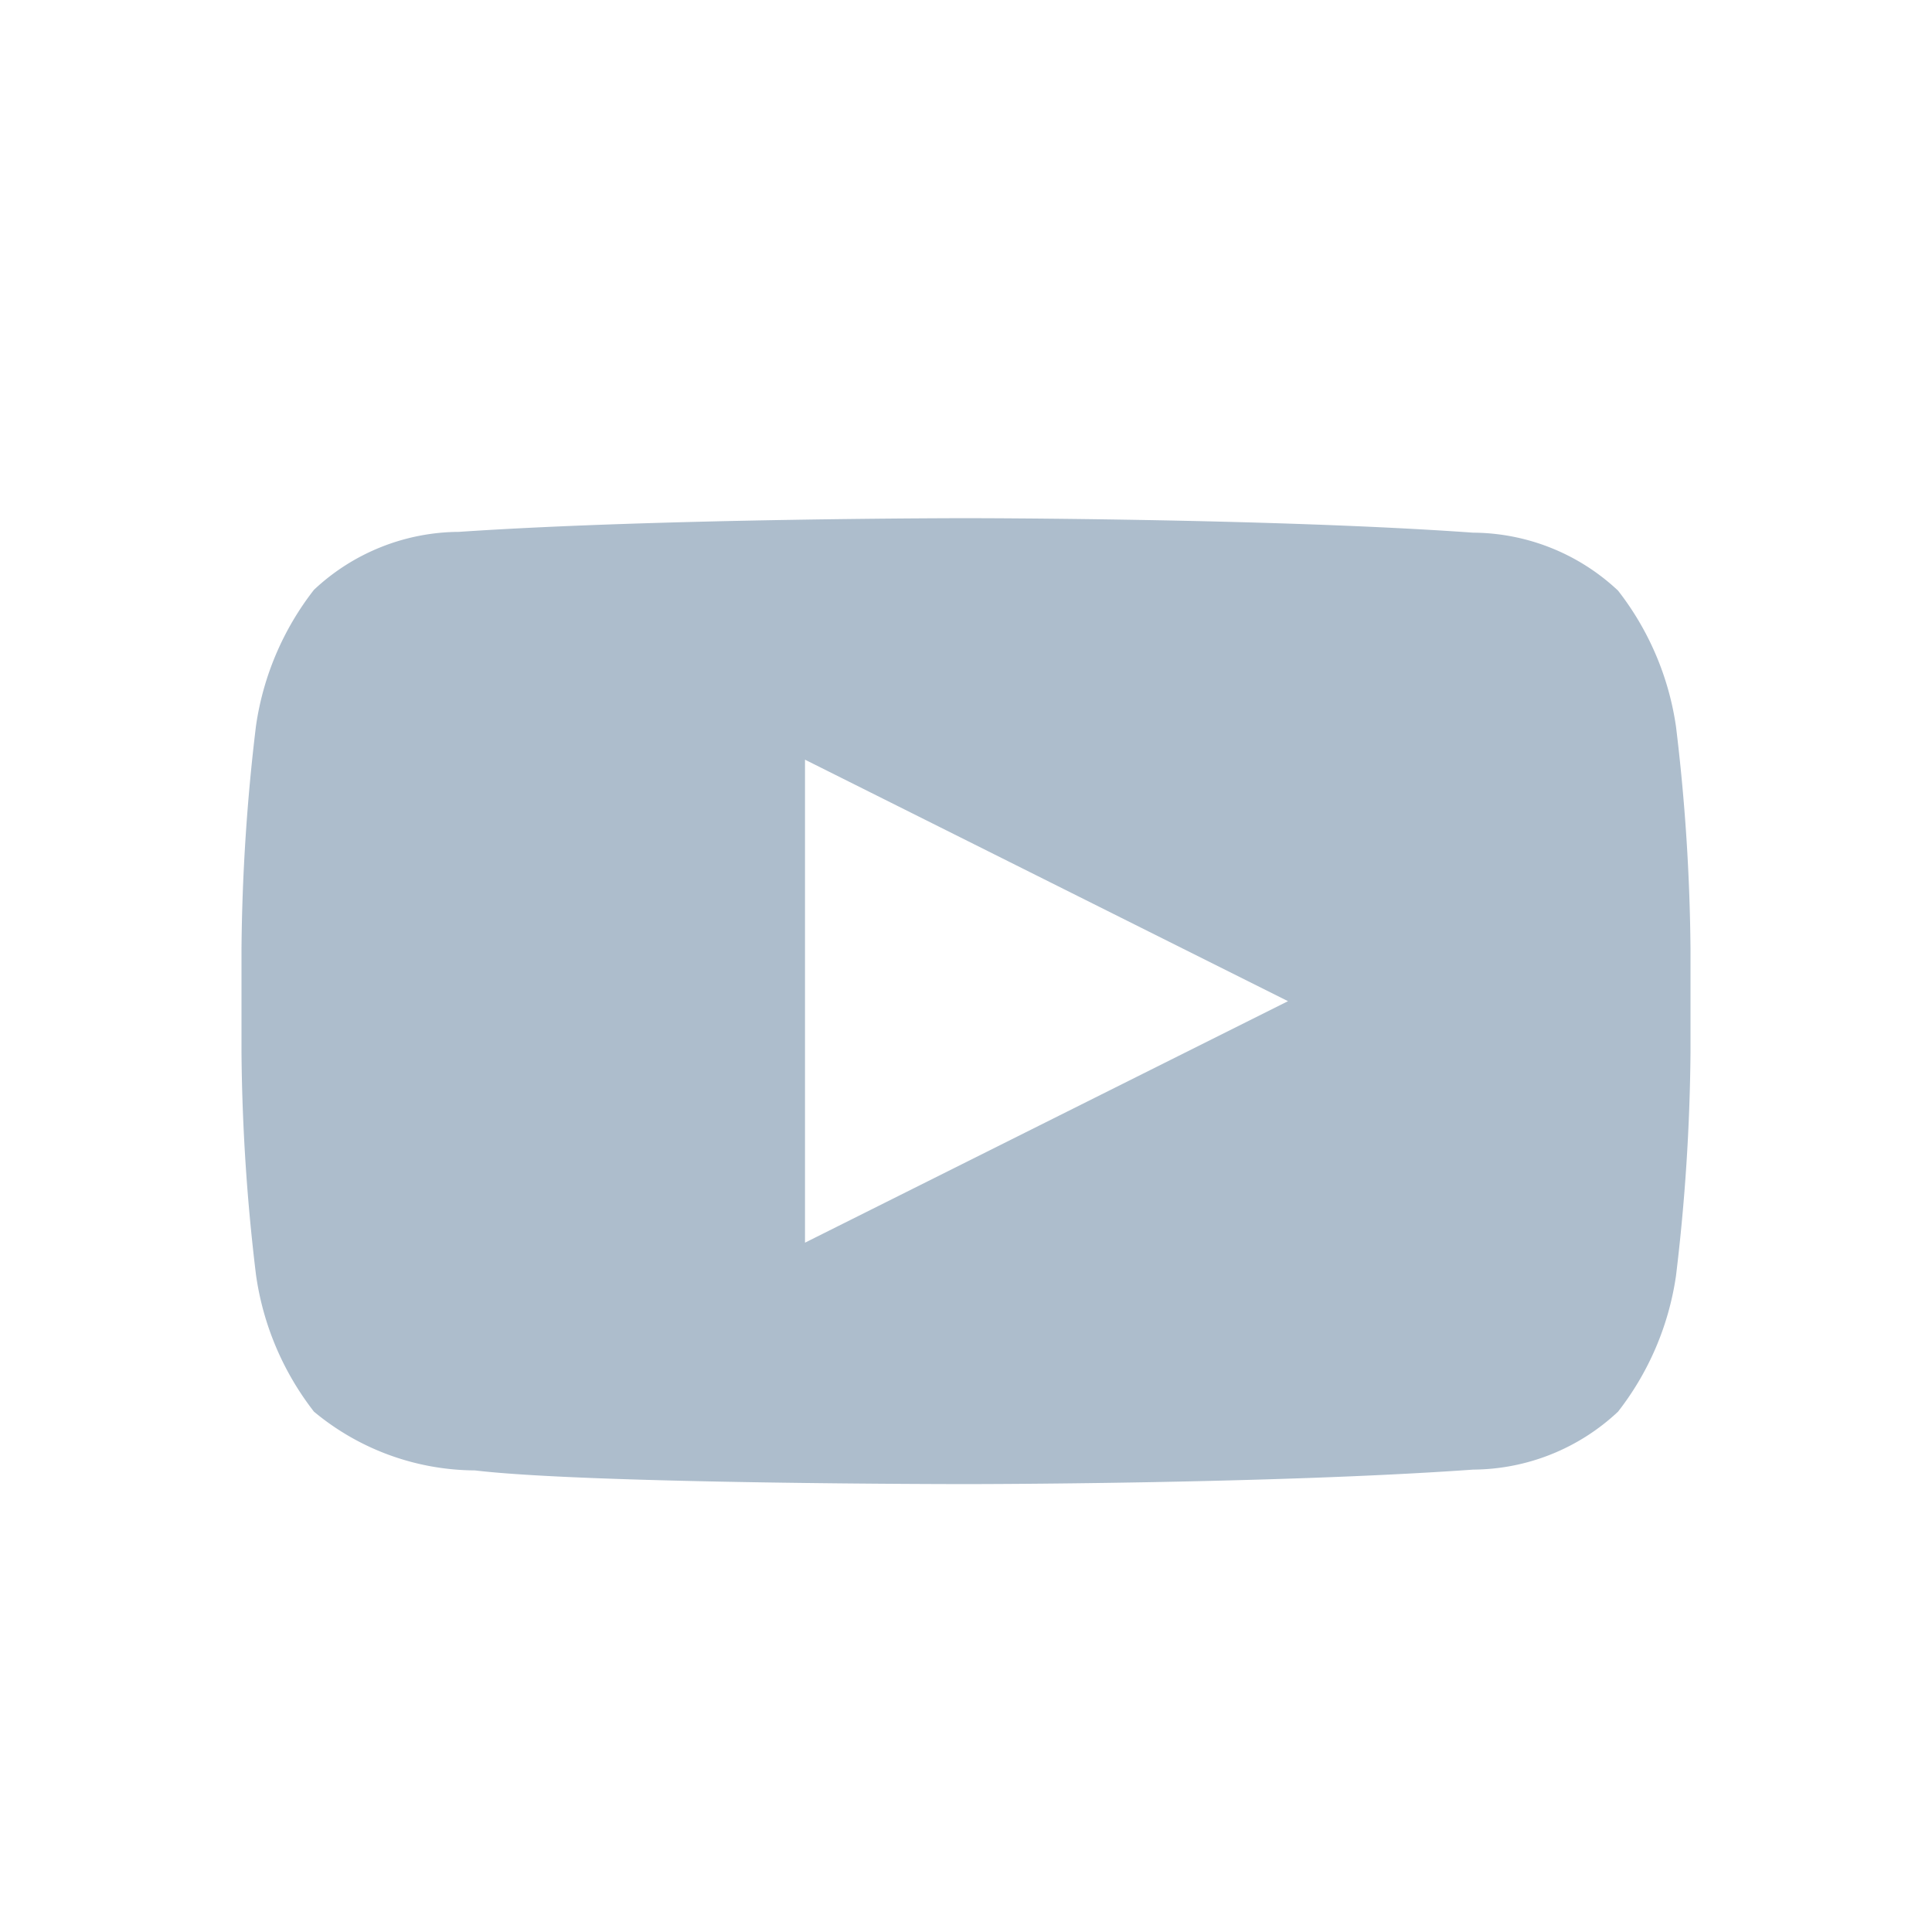 <svg width="24" height="24" fill="none" xmlns="http://www.w3.org/2000/svg"><path fill-rule="evenodd" clip-rule="evenodd" d="M20.1 7.337a3.58 3.58 0 0 1 .72 1.69c.112.916.172 1.837.18 2.76v1.29c-.008.925-.068 1.85-.18 2.77a3.579 3.579 0 0 1-.72 1.689 2.65 2.65 0 0 1-1.8.72c-2.52.18-6.3.18-6.3.18s-4.68 0-6.1-.17a3.15 3.15 0 0 1-2-.73 3.58 3.58 0 0 1-.72-1.7 24.474 24.474 0 0 1-.18-2.76v-1.29c.008-.925.068-1.85.18-2.769a3.58 3.58 0 0 1 .72-1.69 2.65 2.65 0 0 1 1.8-.72c2.52-.17 6.3-.17 6.3-.17s3.78 0 6.3.18a2.65 2.65 0 0 1 1.8.72Zm-4.1 5.1-6-3v6l6-3Z" fill="#ADBDCC"/></svg>